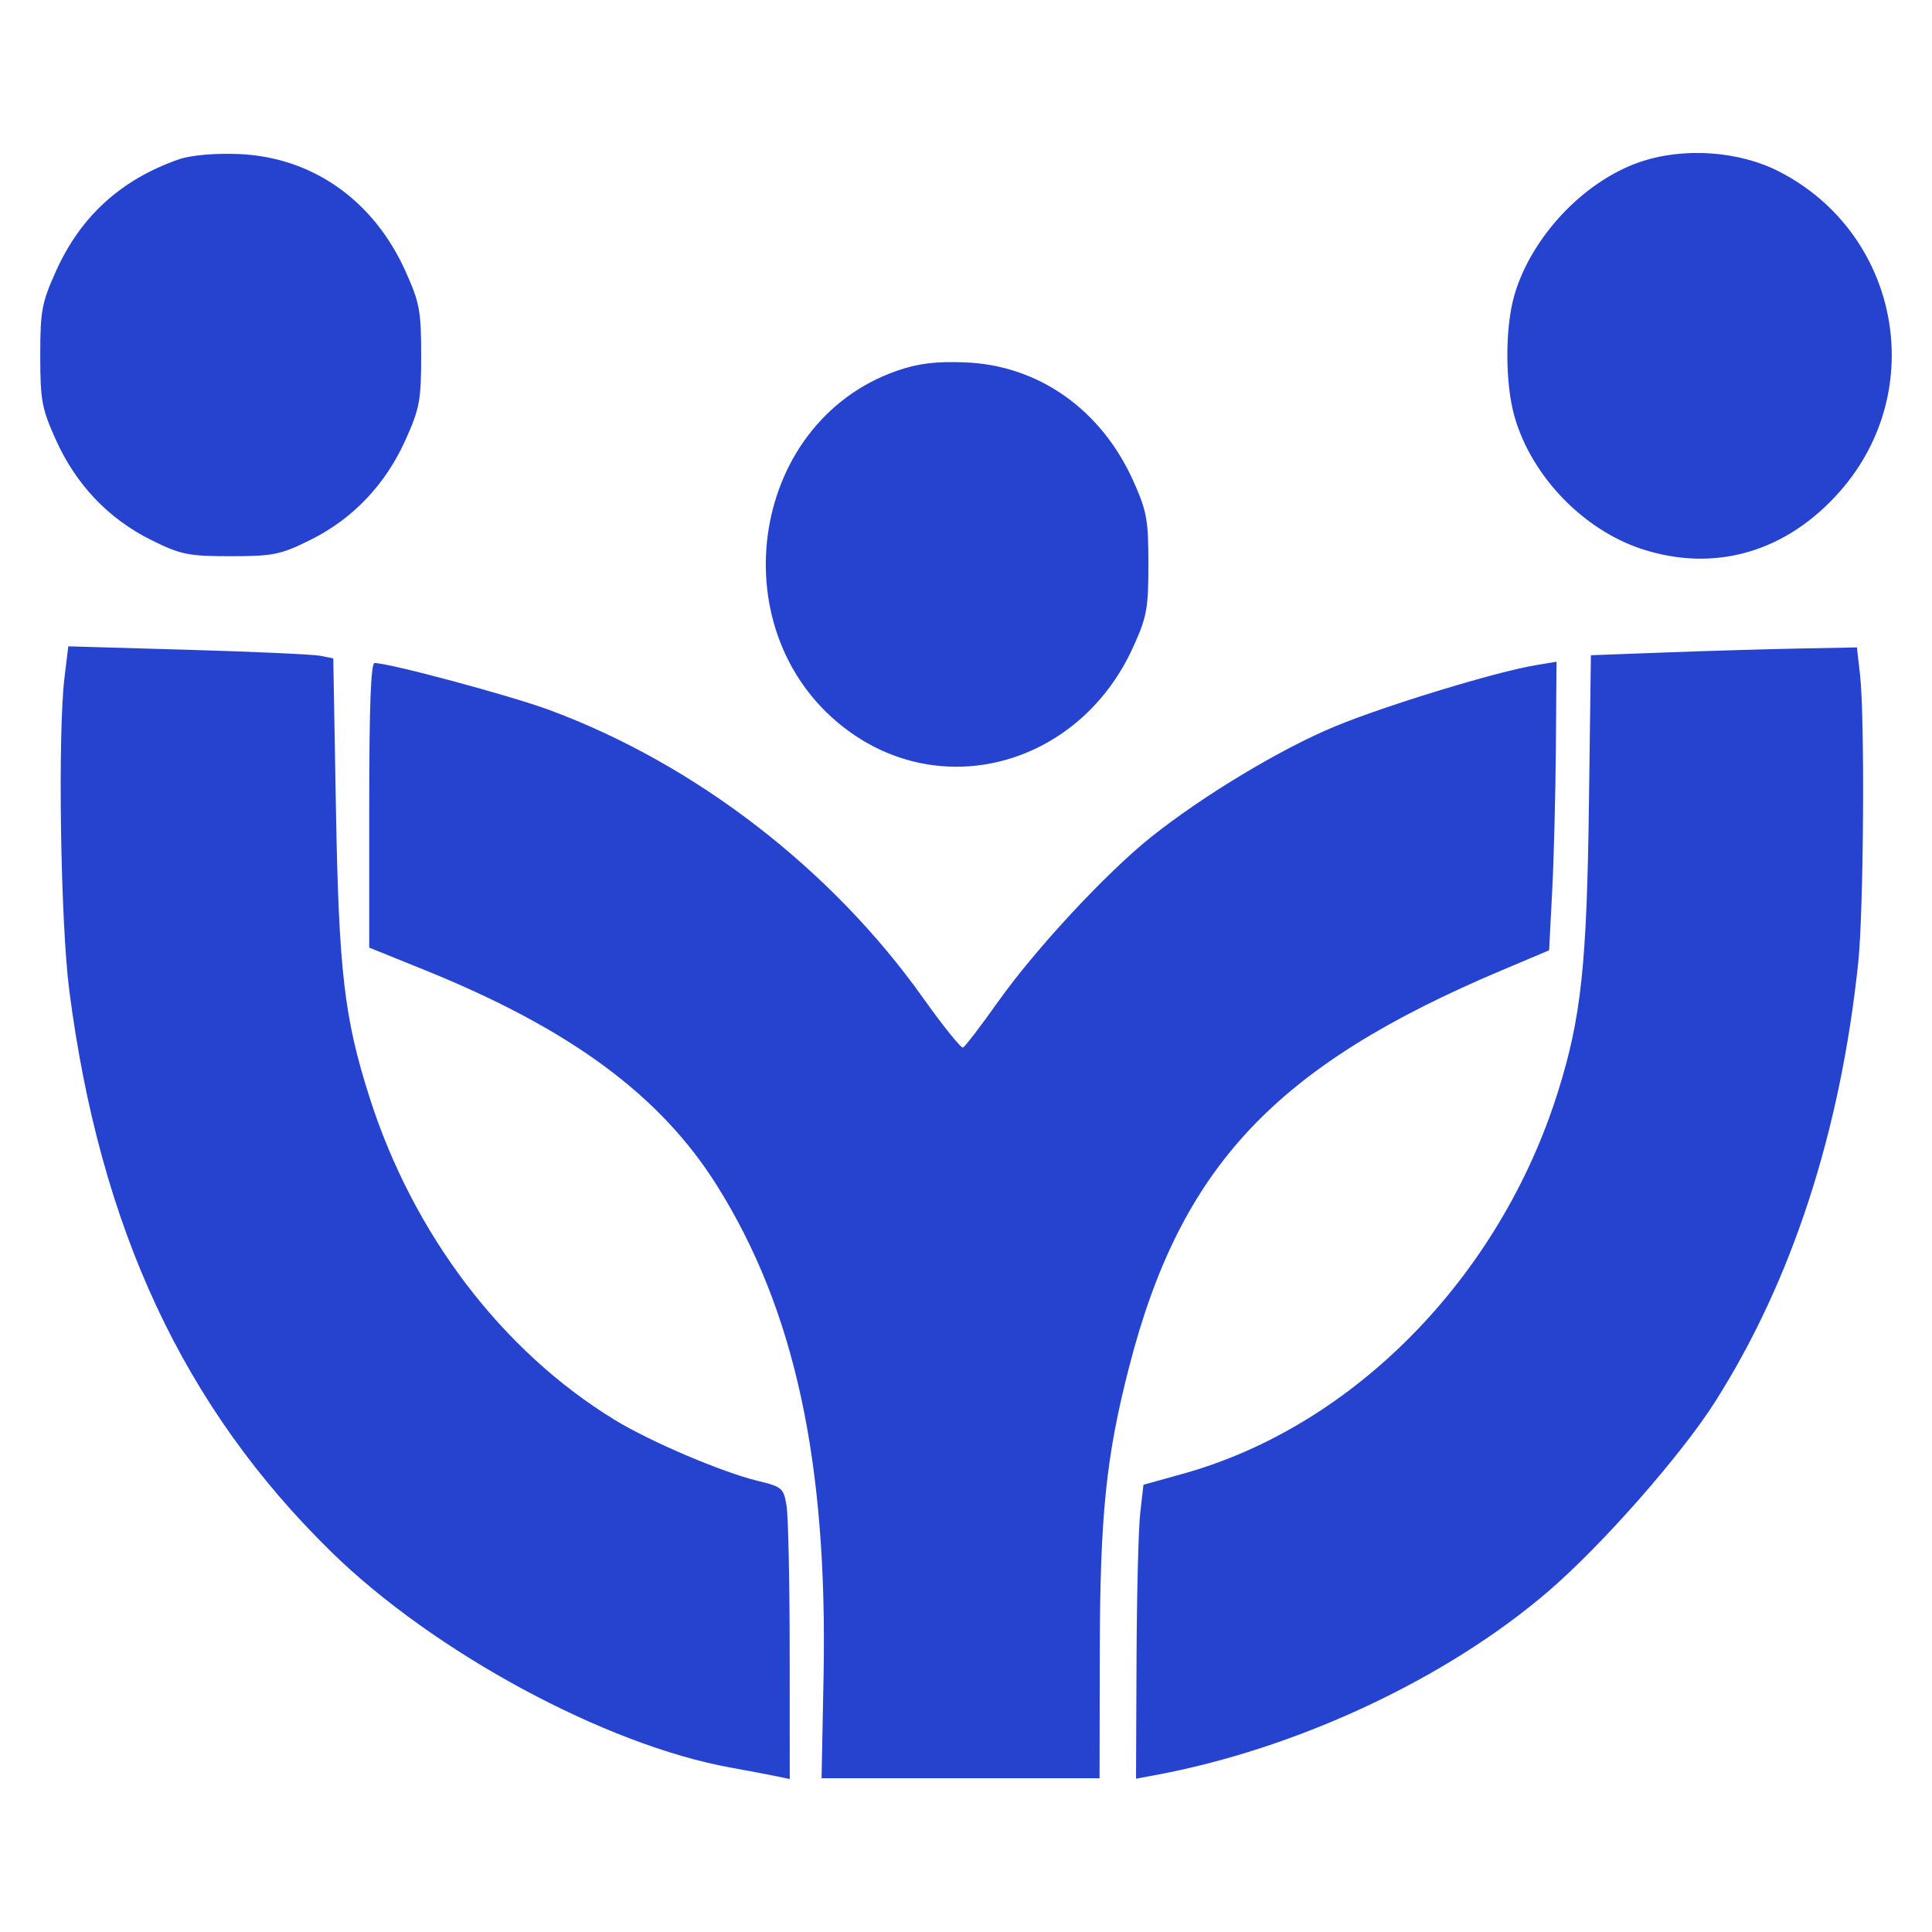 <?xml version="1.0" encoding="UTF-8"?> <svg xmlns="http://www.w3.org/2000/svg" width="240" height="240" viewBox="0 0 240 240" fill="none"><path fill-rule="evenodd" clip-rule="evenodd" d="M22.207 19.797C15.034 22.303 10.015 26.871 6.951 33.686C5.186 37.612 5 38.607 5 44.173C5 49.739 5.186 50.735 6.951 54.661C9.433 60.179 13.465 64.427 18.704 67.041C22.431 68.9 23.376 69.096 28.66 69.096C33.944 69.096 34.889 68.9 38.616 67.041C43.855 64.427 47.887 60.179 50.369 54.661C52.134 50.735 52.32 49.739 52.32 44.173C52.32 38.607 52.134 37.612 50.369 33.686C46.394 24.846 38.759 19.494 29.61 19.133C26.644 19.016 23.682 19.282 22.207 19.797ZM203.635 20.154C196.661 22.577 190.164 29.516 188.096 36.754C186.956 40.748 186.967 47.598 188.122 51.694C190.215 59.12 196.685 65.847 204.016 68.221C213.091 71.159 221.955 68.559 228.586 61.015C239.62 48.461 235.963 29.071 221.108 21.36C216.046 18.732 209.107 18.253 203.635 20.154ZM111.453 46.047C92.779 52.534 89.237 79.092 105.478 90.856C117.626 99.656 134.235 94.743 140.745 80.424C142.471 76.627 142.658 75.617 142.658 70.067C142.658 64.54 142.466 63.491 140.764 59.707C136.79 50.874 129.022 45.392 119.948 45.018C116.319 44.868 114.059 45.142 111.453 46.047ZM8.02 84.079C7.162 91.089 7.512 114.542 8.601 122.995C12.41 152.559 22.791 174.81 41.159 192.786C53.901 205.254 75.19 216.757 90.729 219.569C92.926 219.967 95.484 220.452 96.414 220.646L98.104 221L98.097 205.25C98.093 196.588 97.922 188.43 97.716 187.12C97.363 184.871 97.167 184.696 94.19 183.975C89.713 182.892 80.816 179.105 76.378 176.393C62.335 167.813 51.302 153.285 45.88 136.237C42.753 126.407 42.089 120.667 41.73 100.362L41.401 81.784L39.794 81.465C38.909 81.289 31.503 80.953 23.335 80.718L8.484 80.29L8.02 84.079ZM207.015 81.046L197.626 81.395L197.384 99.844C197.121 119.92 196.42 126.433 193.53 135.642C186.302 158.681 168.137 177.182 146.963 183.072L142.044 184.441L141.644 187.942C141.423 189.867 141.216 198.084 141.183 206.199L141.122 220.956L143.426 220.529C161.059 217.268 179.708 208.548 192.382 197.64C199.058 191.893 208.85 180.757 213.071 174.109C222.593 159.116 228.622 140.61 230.836 119.588C231.516 113.129 231.668 89.138 231.062 83.823L230.674 80.424L223.539 80.56C219.615 80.635 212.179 80.853 207.015 81.046ZM45.867 100.041V117.716L52.781 120.512C70.839 127.816 82.03 136.07 89.055 147.262C98.716 162.654 102.826 181.579 102.305 208.266L102.058 220.897H119.324H136.59L136.62 205.199C136.653 188.184 137.397 180.952 140.26 169.819C146.669 144.904 158.411 132.41 186.598 120.515L192.436 118.05L192.816 110.728C193.026 106.7 193.233 98.634 193.277 92.803L193.358 82.201L190.746 82.636C185.837 83.455 172.247 87.596 165.927 90.199C159.159 92.986 149.43 98.835 142.962 104.005C137.401 108.449 128.617 117.907 123.98 124.443C121.833 127.47 119.874 130.029 119.628 130.13C119.381 130.231 117.154 127.463 114.678 123.98C103.296 107.967 86.391 94.93 68.298 88.216C63.452 86.417 48.382 82.366 46.536 82.366C46.07 82.366 45.867 87.722 45.867 100.041Z" fill="#2643D0"></path></svg> 